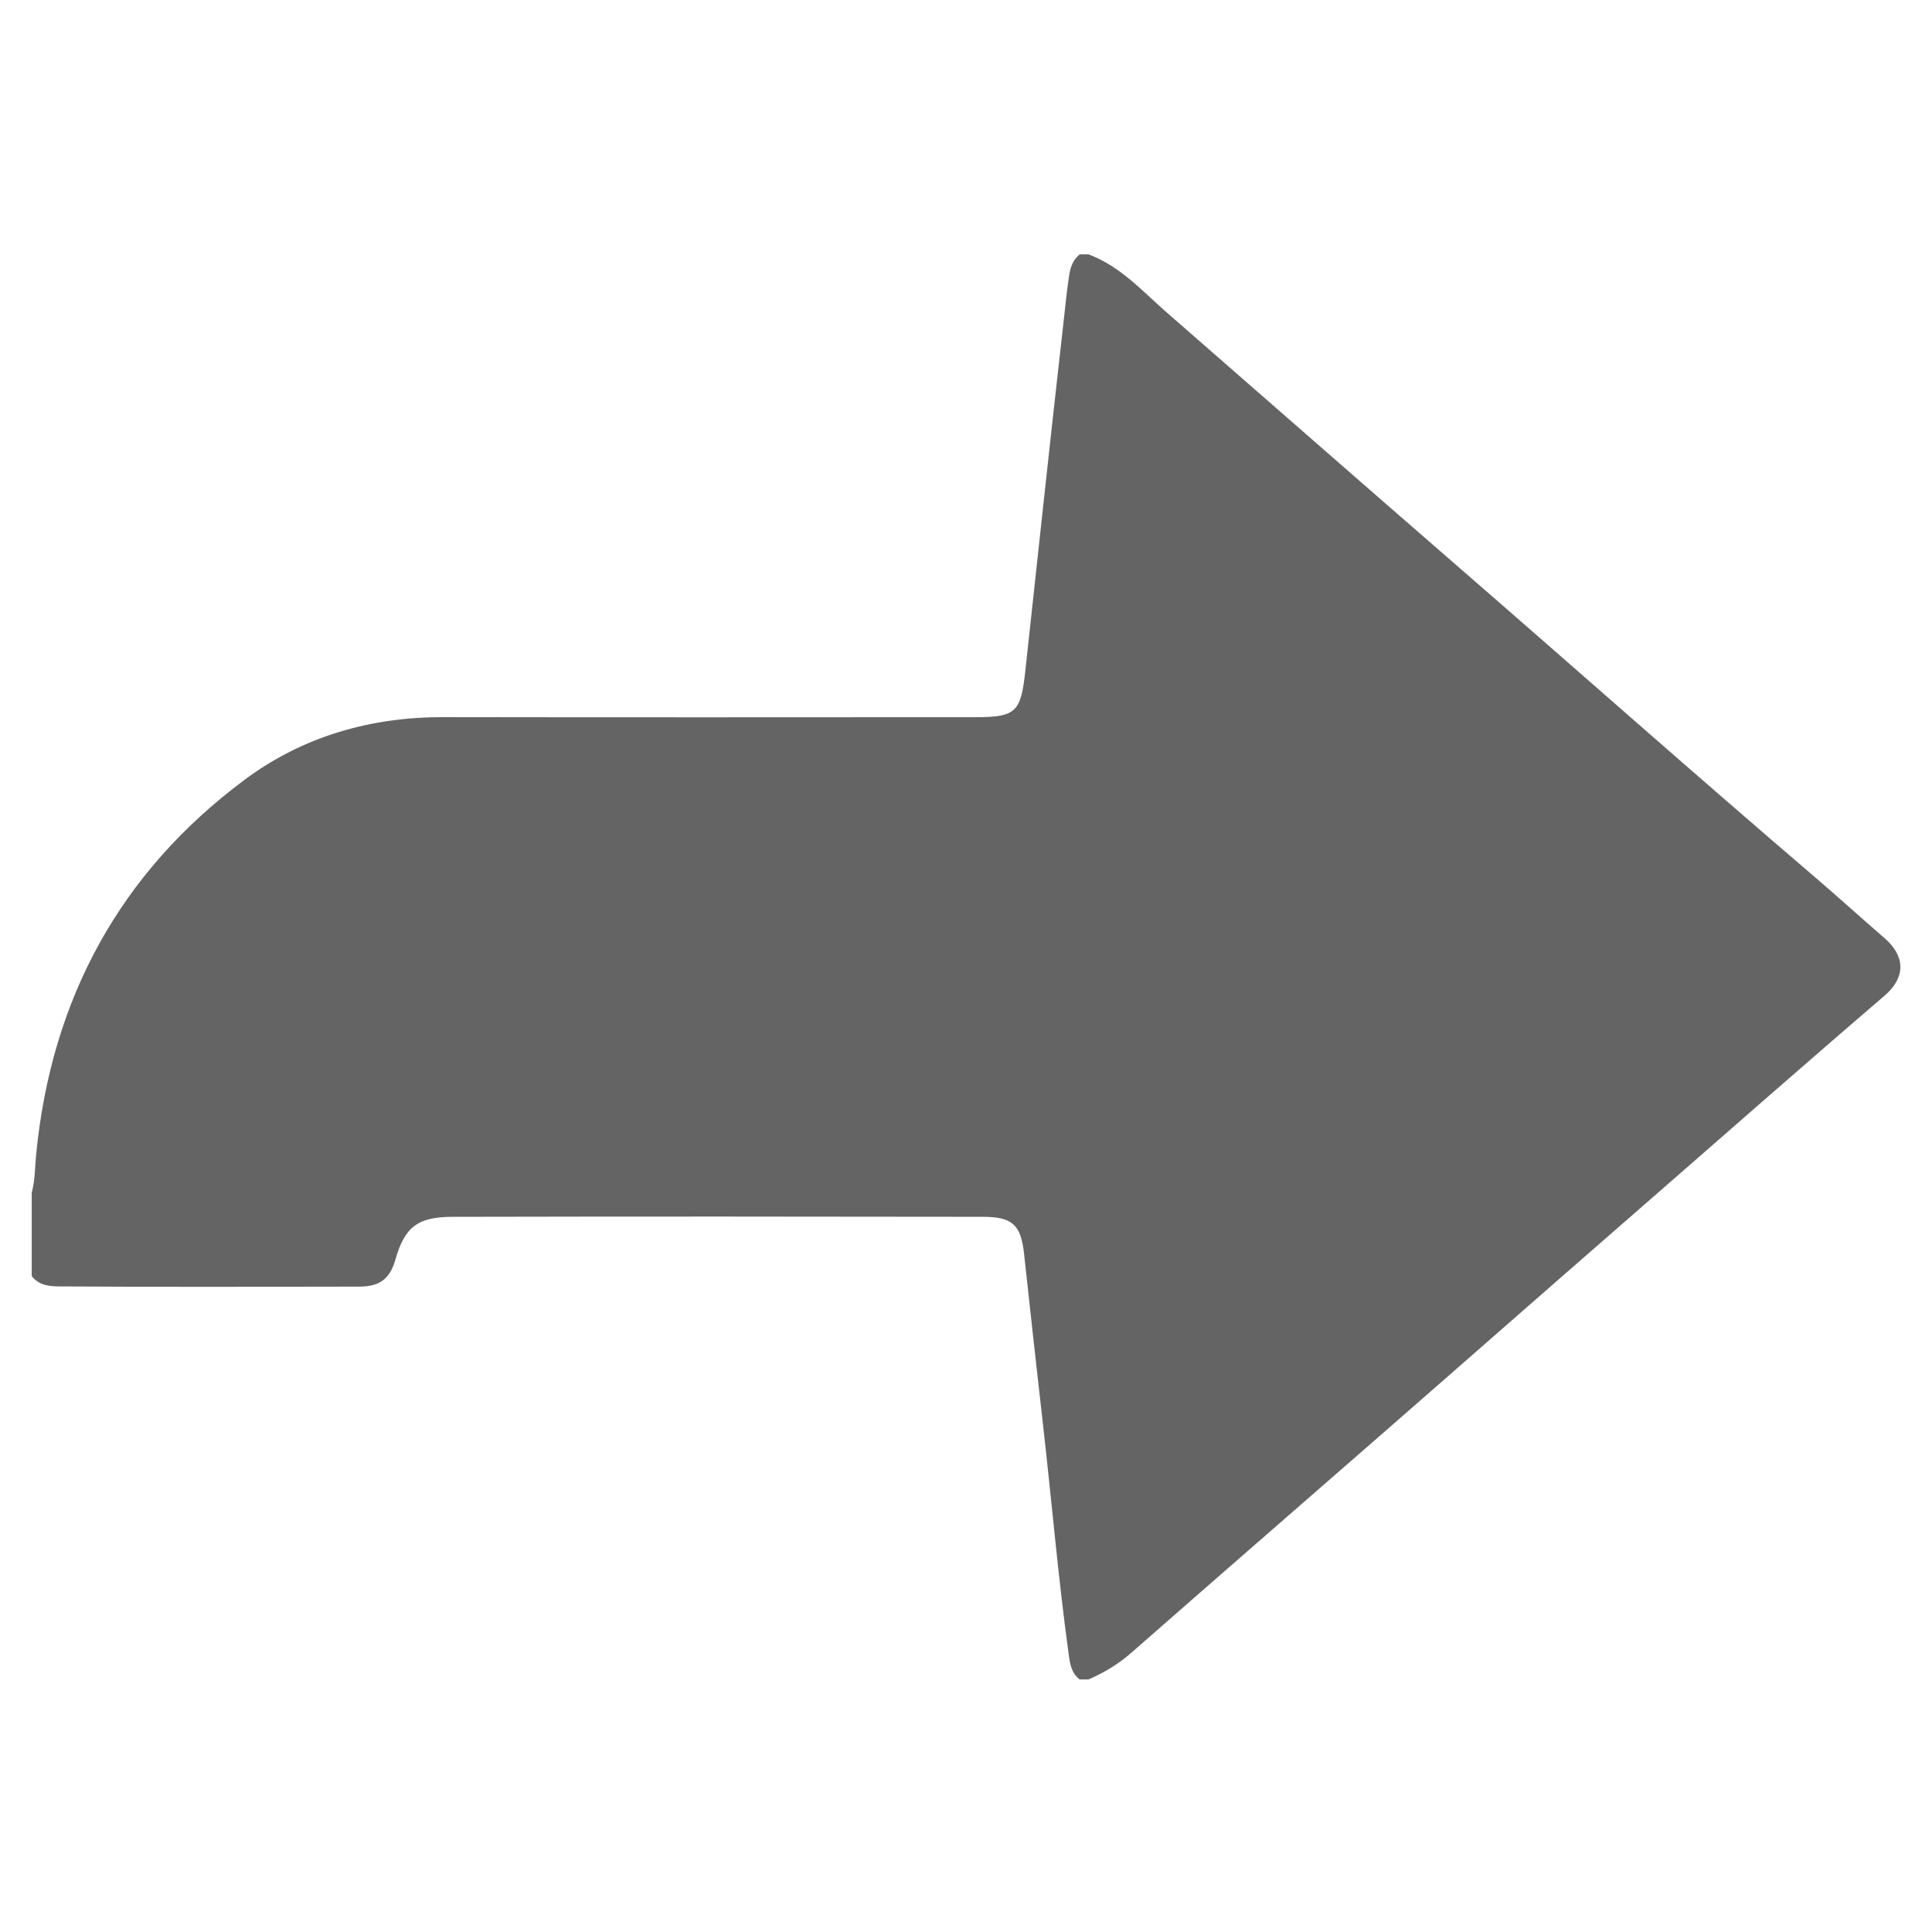 <?xml version="1.0" encoding="utf-8"?>
<!-- Generator: Adobe Illustrator 16.0.0, SVG Export Plug-In . SVG Version: 6.00 Build 0)  -->
<!DOCTYPE svg PUBLIC "-//W3C//DTD SVG 1.1//EN" "http://www.w3.org/Graphics/SVG/1.1/DTD/svg11.dtd">
<svg version="1.1" id="Layer_1" xmlns="http://www.w3.org/2000/svg" xmlns:xlink="http://www.w3.org/1999/xlink" x="0px" y="0px"
	 width="512px" height="512px" viewBox="0 0 512 512" enable-background="new 0 0 512 512" xml:space="preserve">
<path fill-rule="evenodd" clip-rule="evenodd" fill="#646464" d="M288.455,445.07c-0.775,0-1.551,0-2.327,0
	c-2.212-1.692-2.576-4.165-2.922-6.694c-2.779-20.322-4.515-40.764-6.837-61.133c-1.707-14.993-3.353-29.992-4.983-44.994
	c-0.842-7.708-3.149-9.77-10.856-9.784c-46.853-0.08-93.706-0.094-140.559,0.005c-9.047,0.019-12.674,2.473-15.173,11.306
	c-1.496,5.286-4.338,7.173-9.508,7.188c-26.526,0.065-53.047,0.108-79.571-0.048c-2.75-0.014-5.447-0.321-7.312-2.752
	c0-7.362,0-14.719,0-22.081c0.915-3.357,0.842-6.828,1.18-10.251c4.047-41.056,22.098-74.5,55.234-99.182
	c15.447-11.506,33.384-16.639,52.78-16.605c47.006,0.078,94.016,0.038,141.025,0.017c10.71-0.005,11.915-1.449,13.093-12.251
	c3.328-30.544,6.572-61.097,10.038-91.627c0.501-4.419,0.907-8.842,1.584-13.242c0.335-2.201,1.035-4.102,2.789-5.529
	c0.776,0,1.552,0,2.327,0c8.444,3.113,14.317,9.792,20.819,15.464c25.632,22.367,51.212,44.794,76.896,67.092
	c31.665,27.491,63.038,55.319,94.906,82.573c6.171,5.274,12.171,10.75,18.322,16.055c5.613,4.839,5.632,10.473,0.005,15.296
	c-22.602,19.372-44.924,39.057-67.369,58.603c-22.593,19.67-45.08,39.454-67.652,59.138c-21.562,18.804-43.151,37.576-64.655,56.442
	C296.355,441.027,292.559,443.298,288.455,445.07z"/>
</svg>
